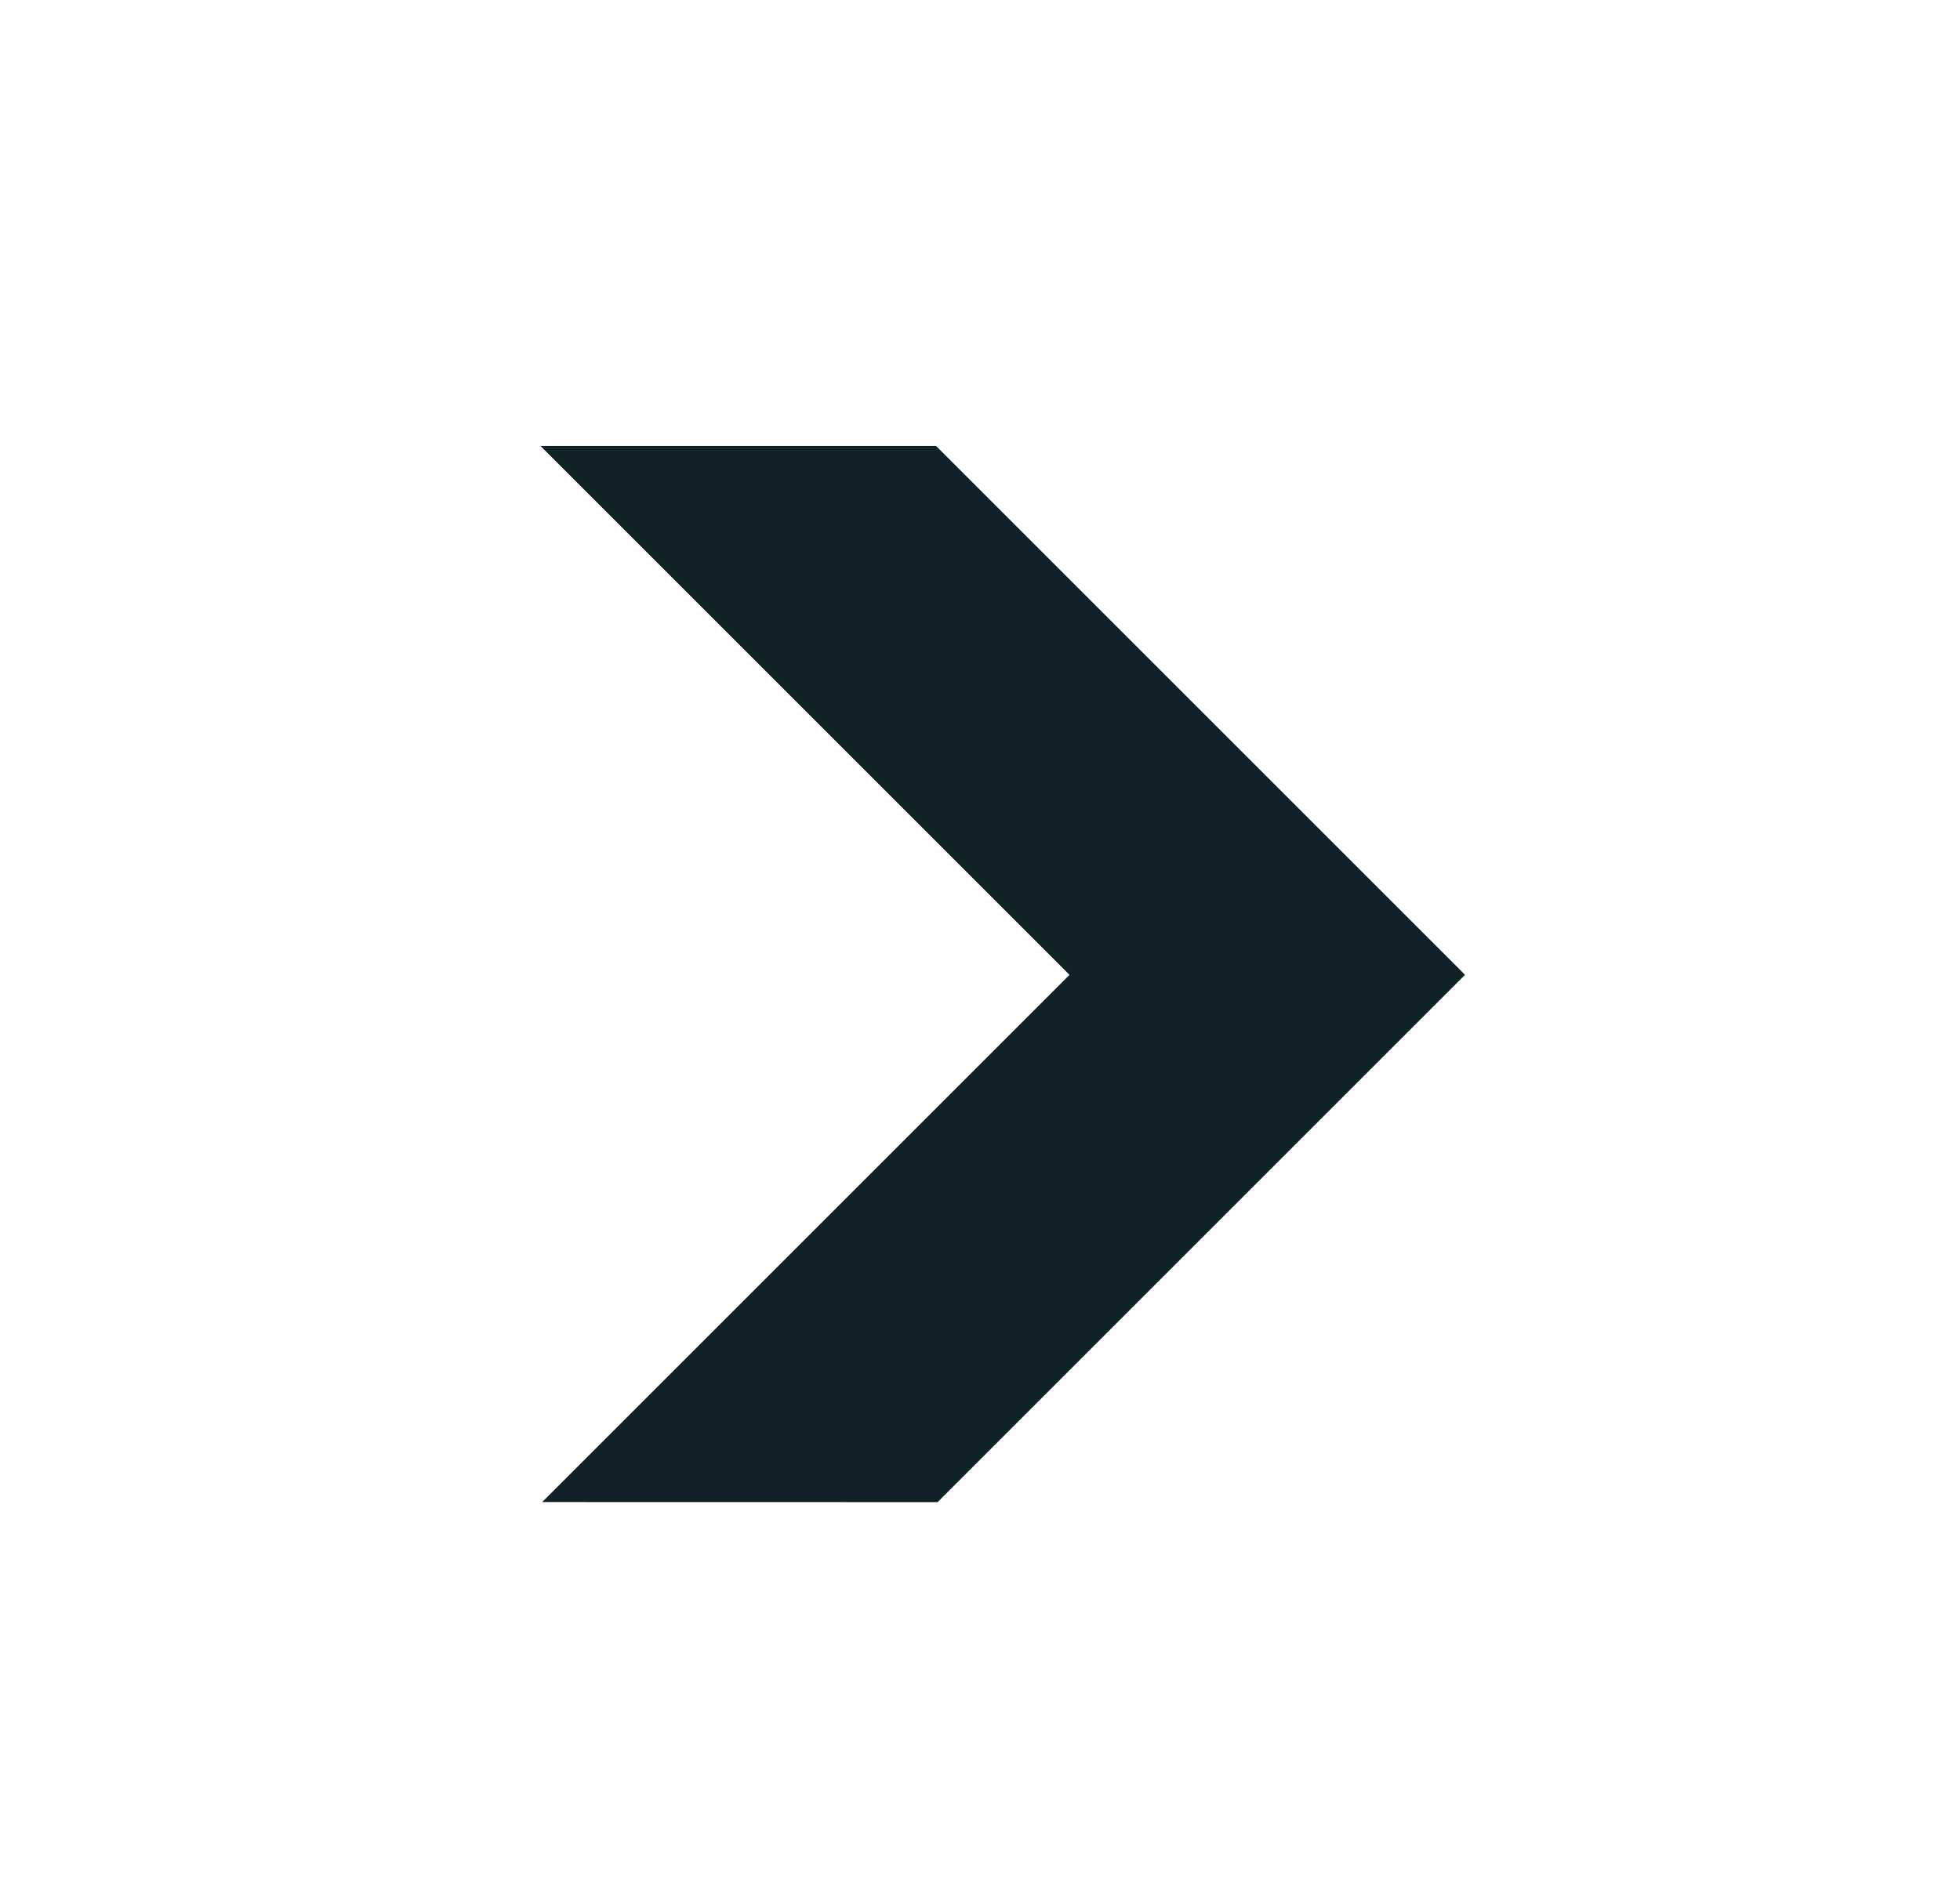 <svg width="24" height="23" viewBox="0 0 24 23" fill="none" xmlns="http://www.w3.org/2000/svg">
<g clip-path="url(#clip0_1_2704)">
<path fill-rule="evenodd" clip-rule="evenodd" d="M17.92 11.92L11.462 5.462L6.618 5.462L13.096 11.94L6.639 18.397L11.481 18.398L17.939 11.94L17.92 11.92Z" fill="#102228"/>
</g>
<defs>
<clipPath id="clip0_1_2704">
<rect width="24" height="24" fill="white"/>
</clipPath>
</defs>
</svg>
